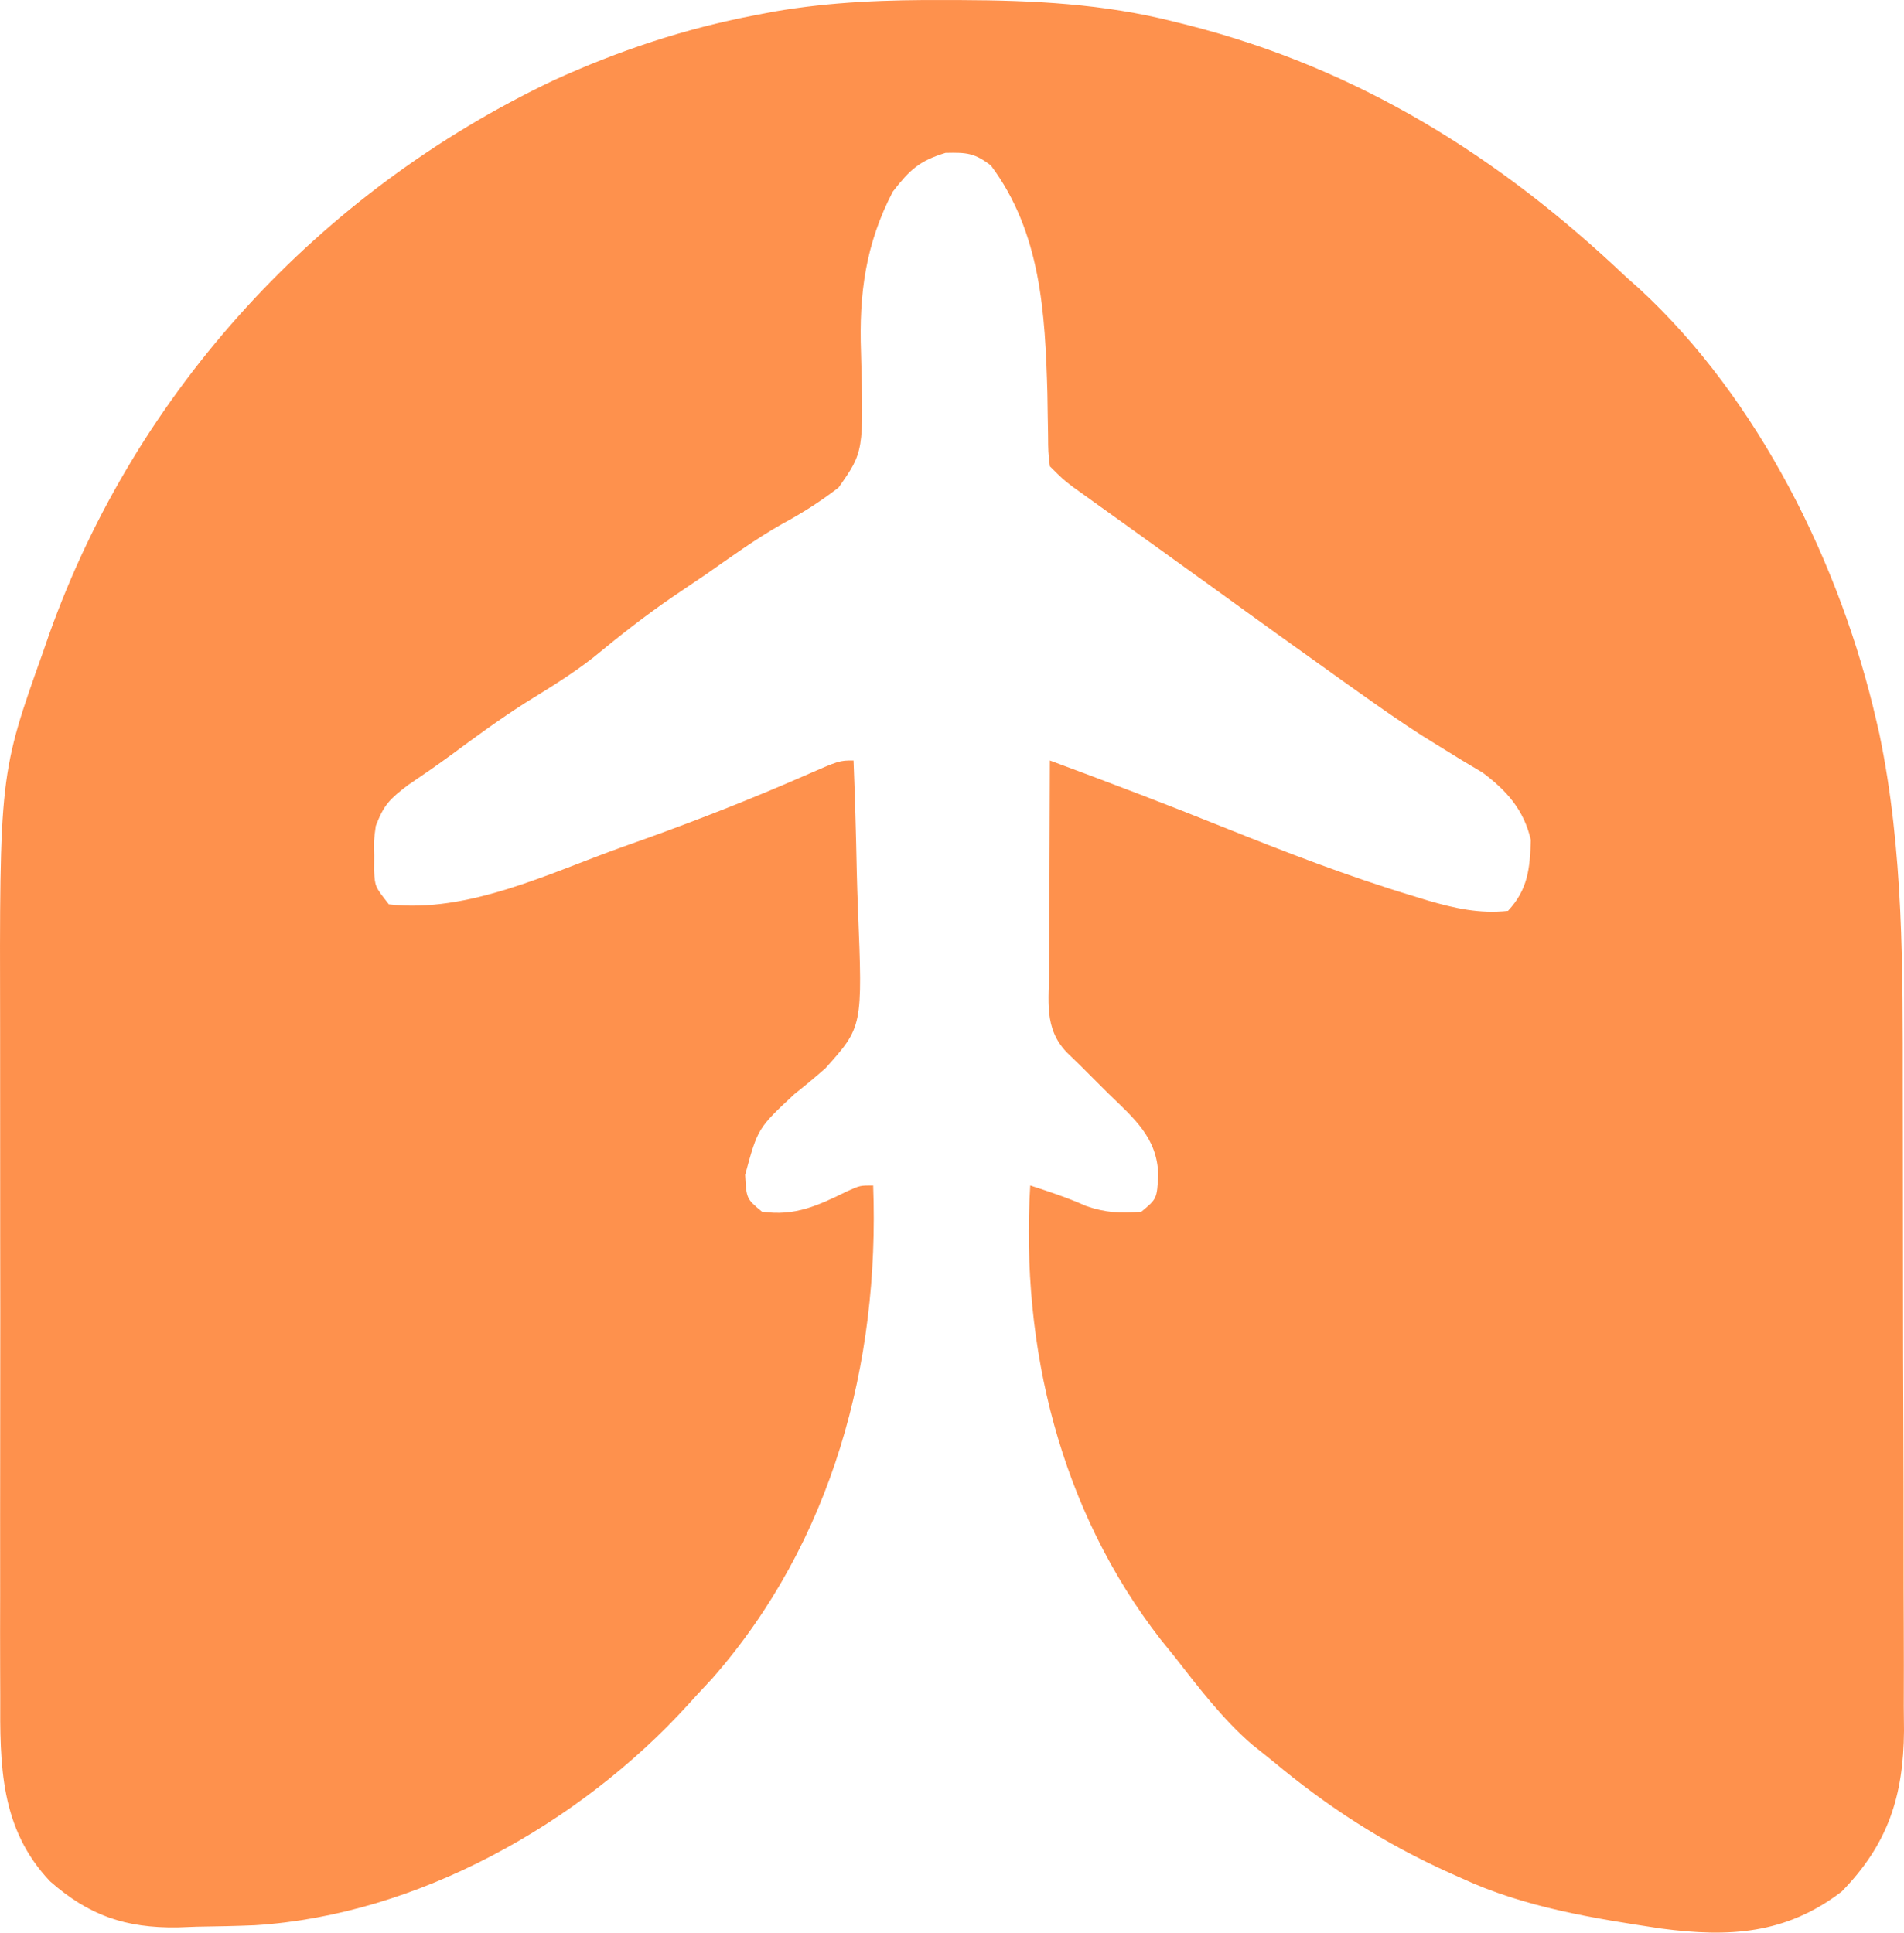 <svg width="200" height="203" viewBox="0 0 200 203" fill="none" xmlns="http://www.w3.org/2000/svg">
<path d="M99.409 0.003C99.908 0.004 100.407 0.006 100.92 0.007C108.551 0.039 115.919 0.386 123.34 2.278C123.828 2.399 124.315 2.521 124.818 2.646C142.726 7.226 157.469 16.429 170.771 29.061C171.243 29.48 171.714 29.898 172.2 30.33C184.727 41.872 193.345 59.32 197.108 75.76C197.26 76.417 197.26 76.417 197.415 77.087C199.974 89.379 199.868 101.859 199.873 114.35C199.874 115.887 199.876 117.424 199.88 118.96C199.893 124.338 199.898 129.715 199.897 135.092C199.897 140.082 199.911 145.073 199.933 150.063C199.951 154.374 199.958 158.685 199.957 162.996C199.957 165.559 199.961 168.123 199.975 170.686C199.991 173.539 199.985 176.391 199.977 179.244C199.984 180.082 199.992 180.92 200 181.784C199.949 188.682 198.309 193.724 193.456 198.687C187.574 203.188 181.615 203.507 174.503 202.576C167.366 201.497 160.178 200.358 153.586 197.314C153.181 197.133 152.776 196.953 152.359 196.767C145.378 193.63 139.526 189.854 133.651 184.952C132.598 184.109 132.598 184.109 131.524 183.249C128.355 180.504 125.913 177.258 123.34 173.964C122.869 173.384 122.399 172.803 121.914 172.205C111.343 158.594 107.2 141.513 108.217 124.519C110.207 125.169 112.149 125.806 114.06 126.665C116.121 127.386 117.733 127.458 119.903 127.266C121.525 125.915 121.525 125.915 121.664 123.403C121.559 119.505 119.134 117.49 116.466 114.904C115.463 113.903 114.461 112.901 113.458 111.9C112.999 111.455 112.54 111.011 112.067 110.553C109.613 108.005 110.192 105.07 110.212 101.743C110.213 100.809 110.213 100.809 110.215 99.856C110.219 97.861 110.227 95.867 110.236 93.873C110.239 92.522 110.242 91.172 110.245 89.822C110.253 86.508 110.265 83.194 110.279 79.88C116.347 82.129 122.387 84.427 128.392 86.841C134.974 89.479 141.553 92.034 148.344 94.087C148.891 94.255 149.437 94.422 150 94.594C152.851 95.419 155.401 95.988 158.398 95.675C160.494 93.441 160.708 91.239 160.801 88.231C160.079 85.092 158.282 83.054 155.747 81.162C154.992 80.711 154.236 80.26 153.457 79.794C152.59 79.262 151.725 78.727 150.86 78.19C150.18 77.768 150.18 77.768 149.486 77.338C147.075 75.802 144.746 74.153 142.415 72.498C141.683 71.978 141.683 71.978 140.937 71.448C136.338 68.175 131.76 64.874 127.188 61.563C124.977 59.963 122.762 58.368 120.544 56.778C119.977 56.37 119.409 55.962 118.824 55.542C117.732 54.758 116.639 53.974 115.545 53.191C115.055 52.839 114.565 52.486 114.06 52.123C113.627 51.813 113.195 51.503 112.749 51.184C111.654 50.35 111.654 50.35 110.279 48.977C110.103 47.482 110.103 47.482 110.091 45.623C110.079 44.94 110.066 44.256 110.054 43.552C110.038 42.456 110.038 42.456 110.021 41.337C109.781 32.856 109.337 24.424 104.092 17.386C102.354 16.055 101.528 16.009 99.323 16.056C96.55 16.904 95.564 17.836 93.781 20.133C90.921 25.626 90.223 30.872 90.441 36.999C90.731 47.447 90.731 47.447 88.083 51.217C86.16 52.688 84.299 53.883 82.174 55.026C79.344 56.618 76.726 58.544 74.061 60.394C72.934 61.156 71.807 61.918 70.68 62.679C67.773 64.667 65.041 66.814 62.329 69.059C60.05 70.84 57.607 72.323 55.149 73.844C52.478 75.549 49.939 77.411 47.394 79.295C45.907 80.387 44.398 81.425 42.869 82.456C40.899 83.963 40.336 84.531 39.475 86.748C39.26 88.298 39.26 88.298 39.303 89.881C39.3 90.406 39.296 90.931 39.293 91.472C39.391 93.134 39.391 93.134 40.85 94.989C49.192 95.945 57.617 91.739 65.339 88.98C66.17 88.684 67.001 88.388 67.858 88.083C73.482 86.057 79.02 83.885 84.495 81.485C88.161 79.88 88.161 79.88 89.656 79.88C89.811 83.764 89.922 87.646 89.996 91.533C90.027 92.852 90.069 94.171 90.123 95.489C90.615 107.852 90.615 107.852 86.713 112.2C85.657 113.13 84.576 114.034 83.47 114.904C79.602 118.509 79.602 118.509 78.271 123.403C78.41 125.915 78.41 125.915 80.033 127.266C83.524 127.776 85.94 126.618 89.001 125.12C90.344 124.519 90.344 124.519 91.719 124.519C92.415 143.194 87.432 161.938 74.826 176.293C74.276 176.884 73.725 177.476 73.159 178.085C72.859 178.416 72.558 178.748 72.249 179.09C60.916 191.534 43.86 201.16 26.775 202.227C24.75 202.312 22.727 202.35 20.7 202.379C20.017 202.404 19.333 202.43 18.629 202.456C13.187 202.521 9.37 201.226 5.261 197.617C-0.005 192.063 -0.009 185.409 0.026 178.127C0.023 177.173 0.019 176.219 0.015 175.265C0.006 172.688 0.009 170.111 0.016 167.533C0.021 164.819 0.016 162.105 0.013 159.391C0.009 154.827 0.014 150.263 0.024 145.699C0.035 140.456 0.031 135.213 0.02 129.969C0.011 125.443 0.009 120.916 0.015 116.389C0.018 113.697 0.019 111.005 0.012 108.313C-0.048 81.303 -0.048 81.303 4.546 68.42C4.752 67.825 4.958 67.229 5.17 66.615C14.326 40.961 33.569 20.123 58.106 8.458C64.958 5.325 71.935 3.002 79.345 1.591C79.982 1.469 80.619 1.348 81.275 1.222C87.333 0.173 93.283 -0.029 99.409 0.003Z" fill="#FE914D"/>
</svg>
